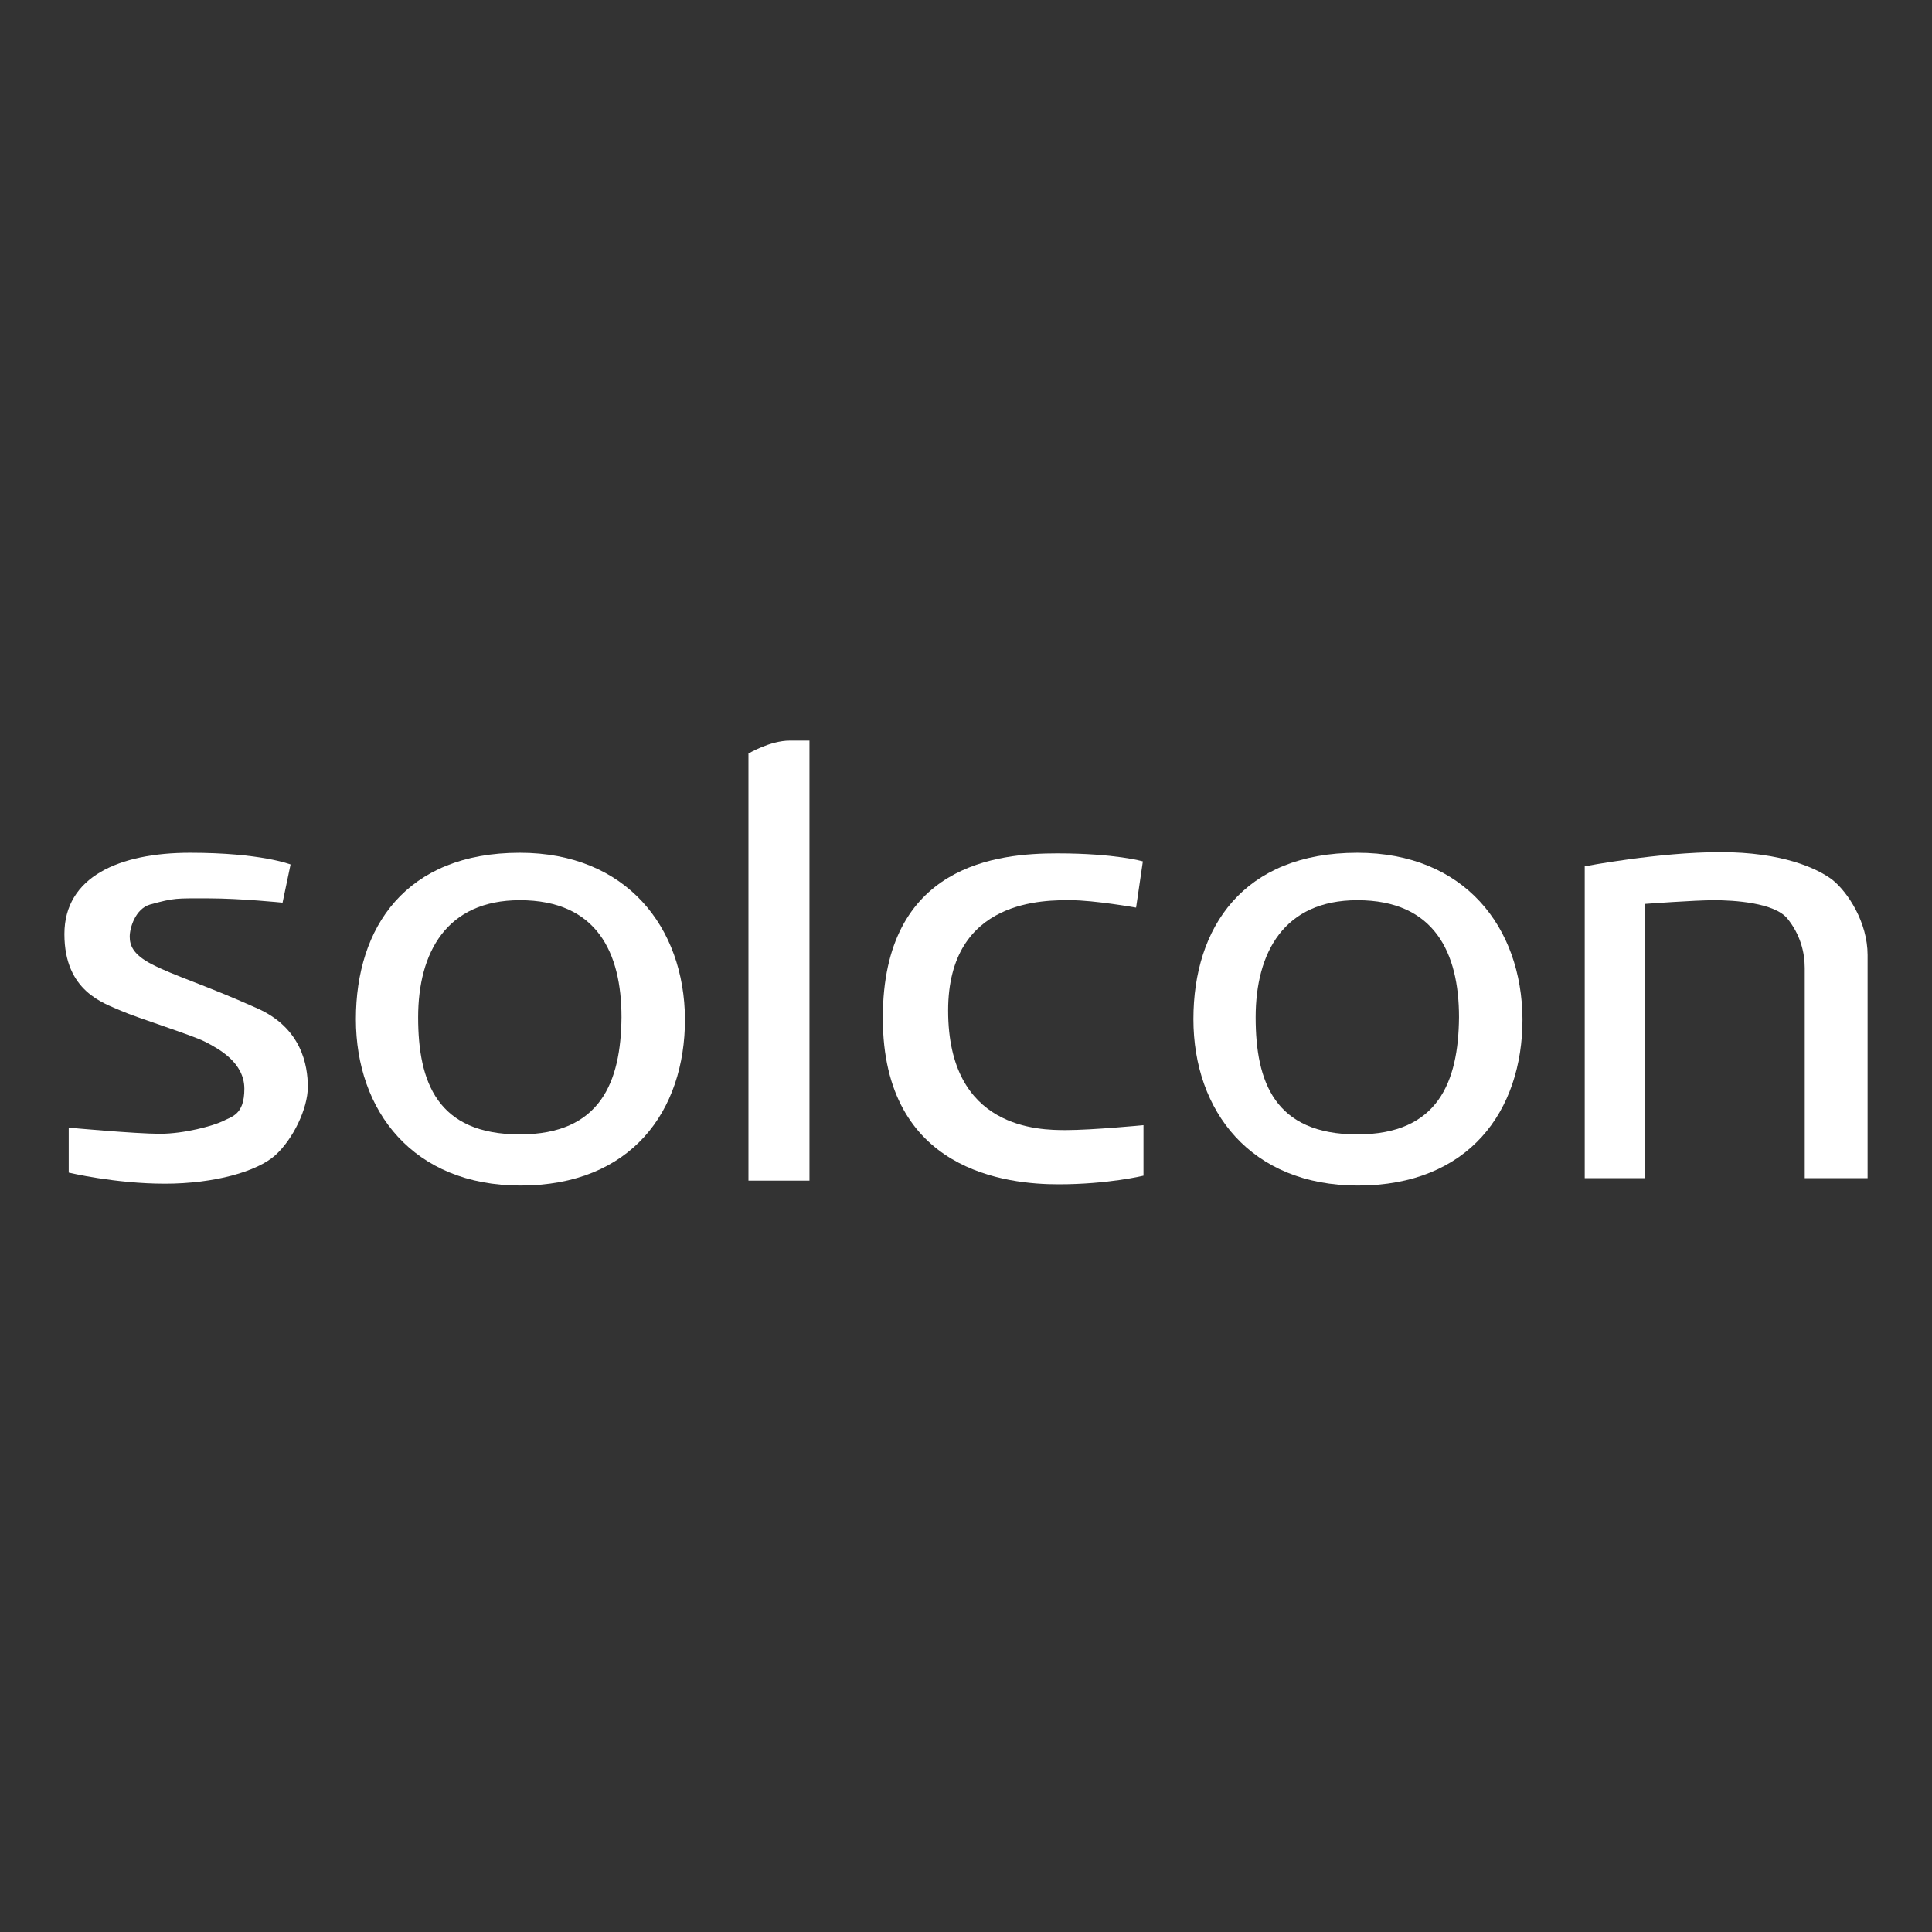 <svg width="180" height="180" viewBox="0 0 180 180" fill="none" xmlns="http://www.w3.org/2000/svg">
<rect x="0" y="0" width="180" height="180" fill="#333333" stroke="none"/>
<path d="M26.325 84.101L27.072 80.541C27.072 80.541 24.316 79.45 17.713 79.45C11.11 79.45 6 81.689 6 87.029C6 92.369 9.675 93.46 11.225 94.148C12.775 94.838 17.943 96.445 19.148 97.077C20.354 97.708 22.766 98.972 22.766 101.44C22.766 103.909 21.56 104.024 20.699 104.483C19.837 104.885 17.196 105.632 14.899 105.632C12.603 105.632 6.402 105.058 6.402 105.058V109.249C6.402 109.249 10.708 110.282 15.359 110.282C20.01 110.282 23.971 109.134 25.636 107.641C27.301 106.149 28.679 103.278 28.679 101.268C28.679 99.259 28.105 95.756 23.914 93.919C19.034 91.737 16.277 90.933 14.153 89.842C12.373 88.924 12.086 88.062 12.086 87.259C12.086 86.455 12.603 84.675 13.981 84.273C16.277 83.641 16.392 83.699 19.378 83.699C22.421 83.699 26.325 84.101 26.325 84.101Z" fill="white"/>
<path d="M75.416 69V109.995H69.732V70.206C69.732 70.206 71.742 69 73.579 69C75.416 69 75.416 69 75.416 69Z" fill="white"/>
<path d="M48.43 79.45C37.808 79.45 33.158 86.397 33.158 94.952C33.158 103.507 38.497 110.455 48.488 110.455C58.823 110.455 63.818 103.507 63.818 94.952C63.761 86.397 58.364 79.45 48.43 79.45ZM48.43 105.689C40.737 105.689 38.957 100.809 38.957 94.78C38.957 88.751 41.598 83.871 48.43 83.871C55.608 83.871 57.904 88.751 57.904 94.78C57.847 100.809 55.952 105.689 48.43 105.689Z" fill="white"/>
<path d="M126.459 79.45C115.837 79.45 111.187 86.397 111.187 94.952C111.187 103.507 116.526 110.455 126.517 110.455C136.852 110.455 141.847 103.507 141.847 94.952C141.789 86.397 136.45 79.45 126.459 79.45ZM126.459 105.689C118.765 105.689 116.986 100.809 116.986 94.78C116.986 88.751 119.627 83.871 126.459 83.871C133.636 83.871 135.933 88.751 135.933 94.78C135.876 100.809 133.981 105.689 126.459 105.689Z" fill="white"/>
<path d="M106.478 80.254L105.847 84.56C105.847 84.56 101.942 83.871 99.76 83.871C97.521 83.871 88.335 83.641 88.335 94.148C88.335 105.23 96.832 105.287 99.301 105.287C101.77 105.287 106.536 104.828 106.536 104.828V109.536C106.536 109.536 103.263 110.34 98.612 110.34C93.904 110.34 82.249 109.191 82.249 94.837C82.249 80.483 93.043 79.507 98.497 79.507C103.952 79.507 106.478 80.254 106.478 80.254Z" fill="white"/>
<path d="M147.646 80.713V109.766H153.273V84.215C153.273 84.215 157.866 83.871 159.703 83.871C161.541 83.871 165.33 84.1 166.536 85.593C167.742 87.086 168.144 88.751 168.144 90.187C168.144 91.622 168.144 109.766 168.144 109.766H174C174 109.766 174 92.024 174 88.981C174 85.938 172.163 83.124 170.727 81.976C169.292 80.885 166.019 79.392 160.278 79.392C154.536 79.392 147.646 80.713 147.646 80.713Z" fill="white"/>
</svg>

